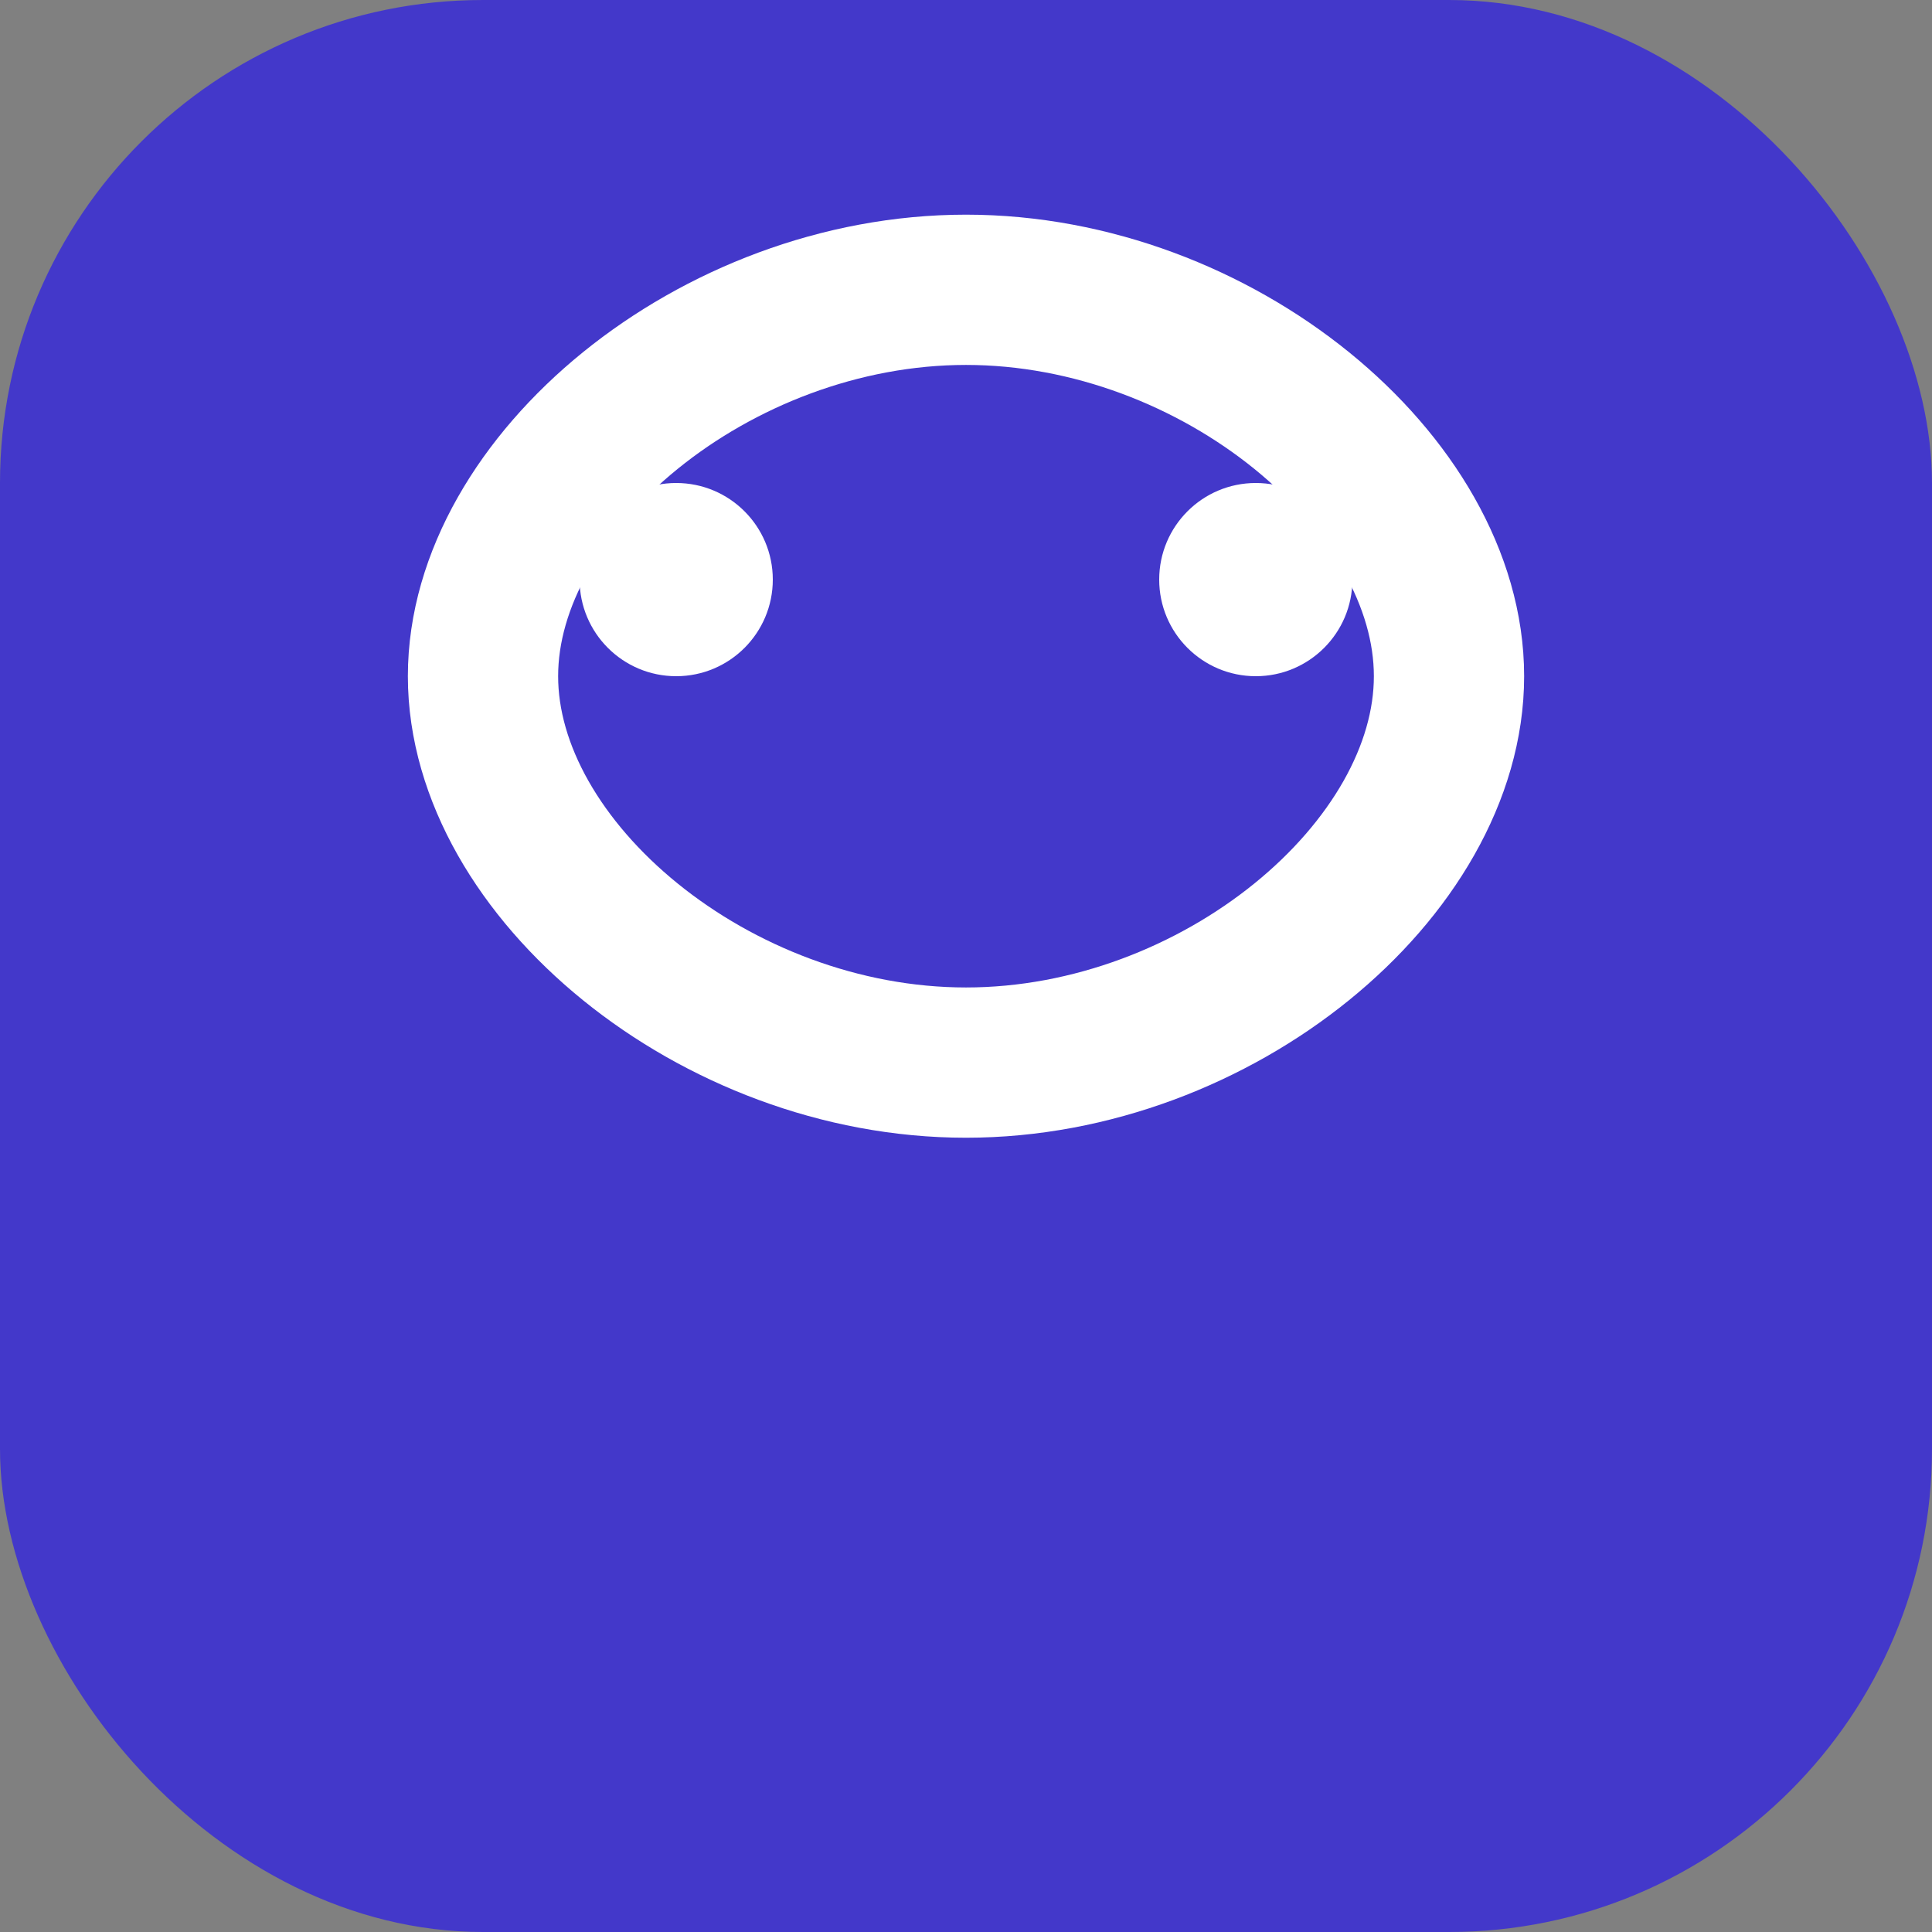 <svg width="180" height="180" viewBox="0 0 180 180" fill="none" xmlns="http://www.w3.org/2000/svg">
  <rect x="0" y="0" width="180" height="180" fill="#808080" stroke="none"/>
  <!-- G Smiley face logo -->
  <rect x="0" y="0" width="180" height="180" rx="45" fill="#4338ca" />
  <path d="M45 63 C 45 45, 66.6 27, 90 27 C 113.4 27, 135 45, 135 63 C 135 81, 113.4 99, 90 99 C 66.6 99, 45 81, 45 63 Z" fill="none" stroke="white" stroke-width="14"/>
  <circle cx="63" cy="54" r="9" fill="white" />
  <circle cx="117" cy="54" r="9" fill="white" />
</svg>
